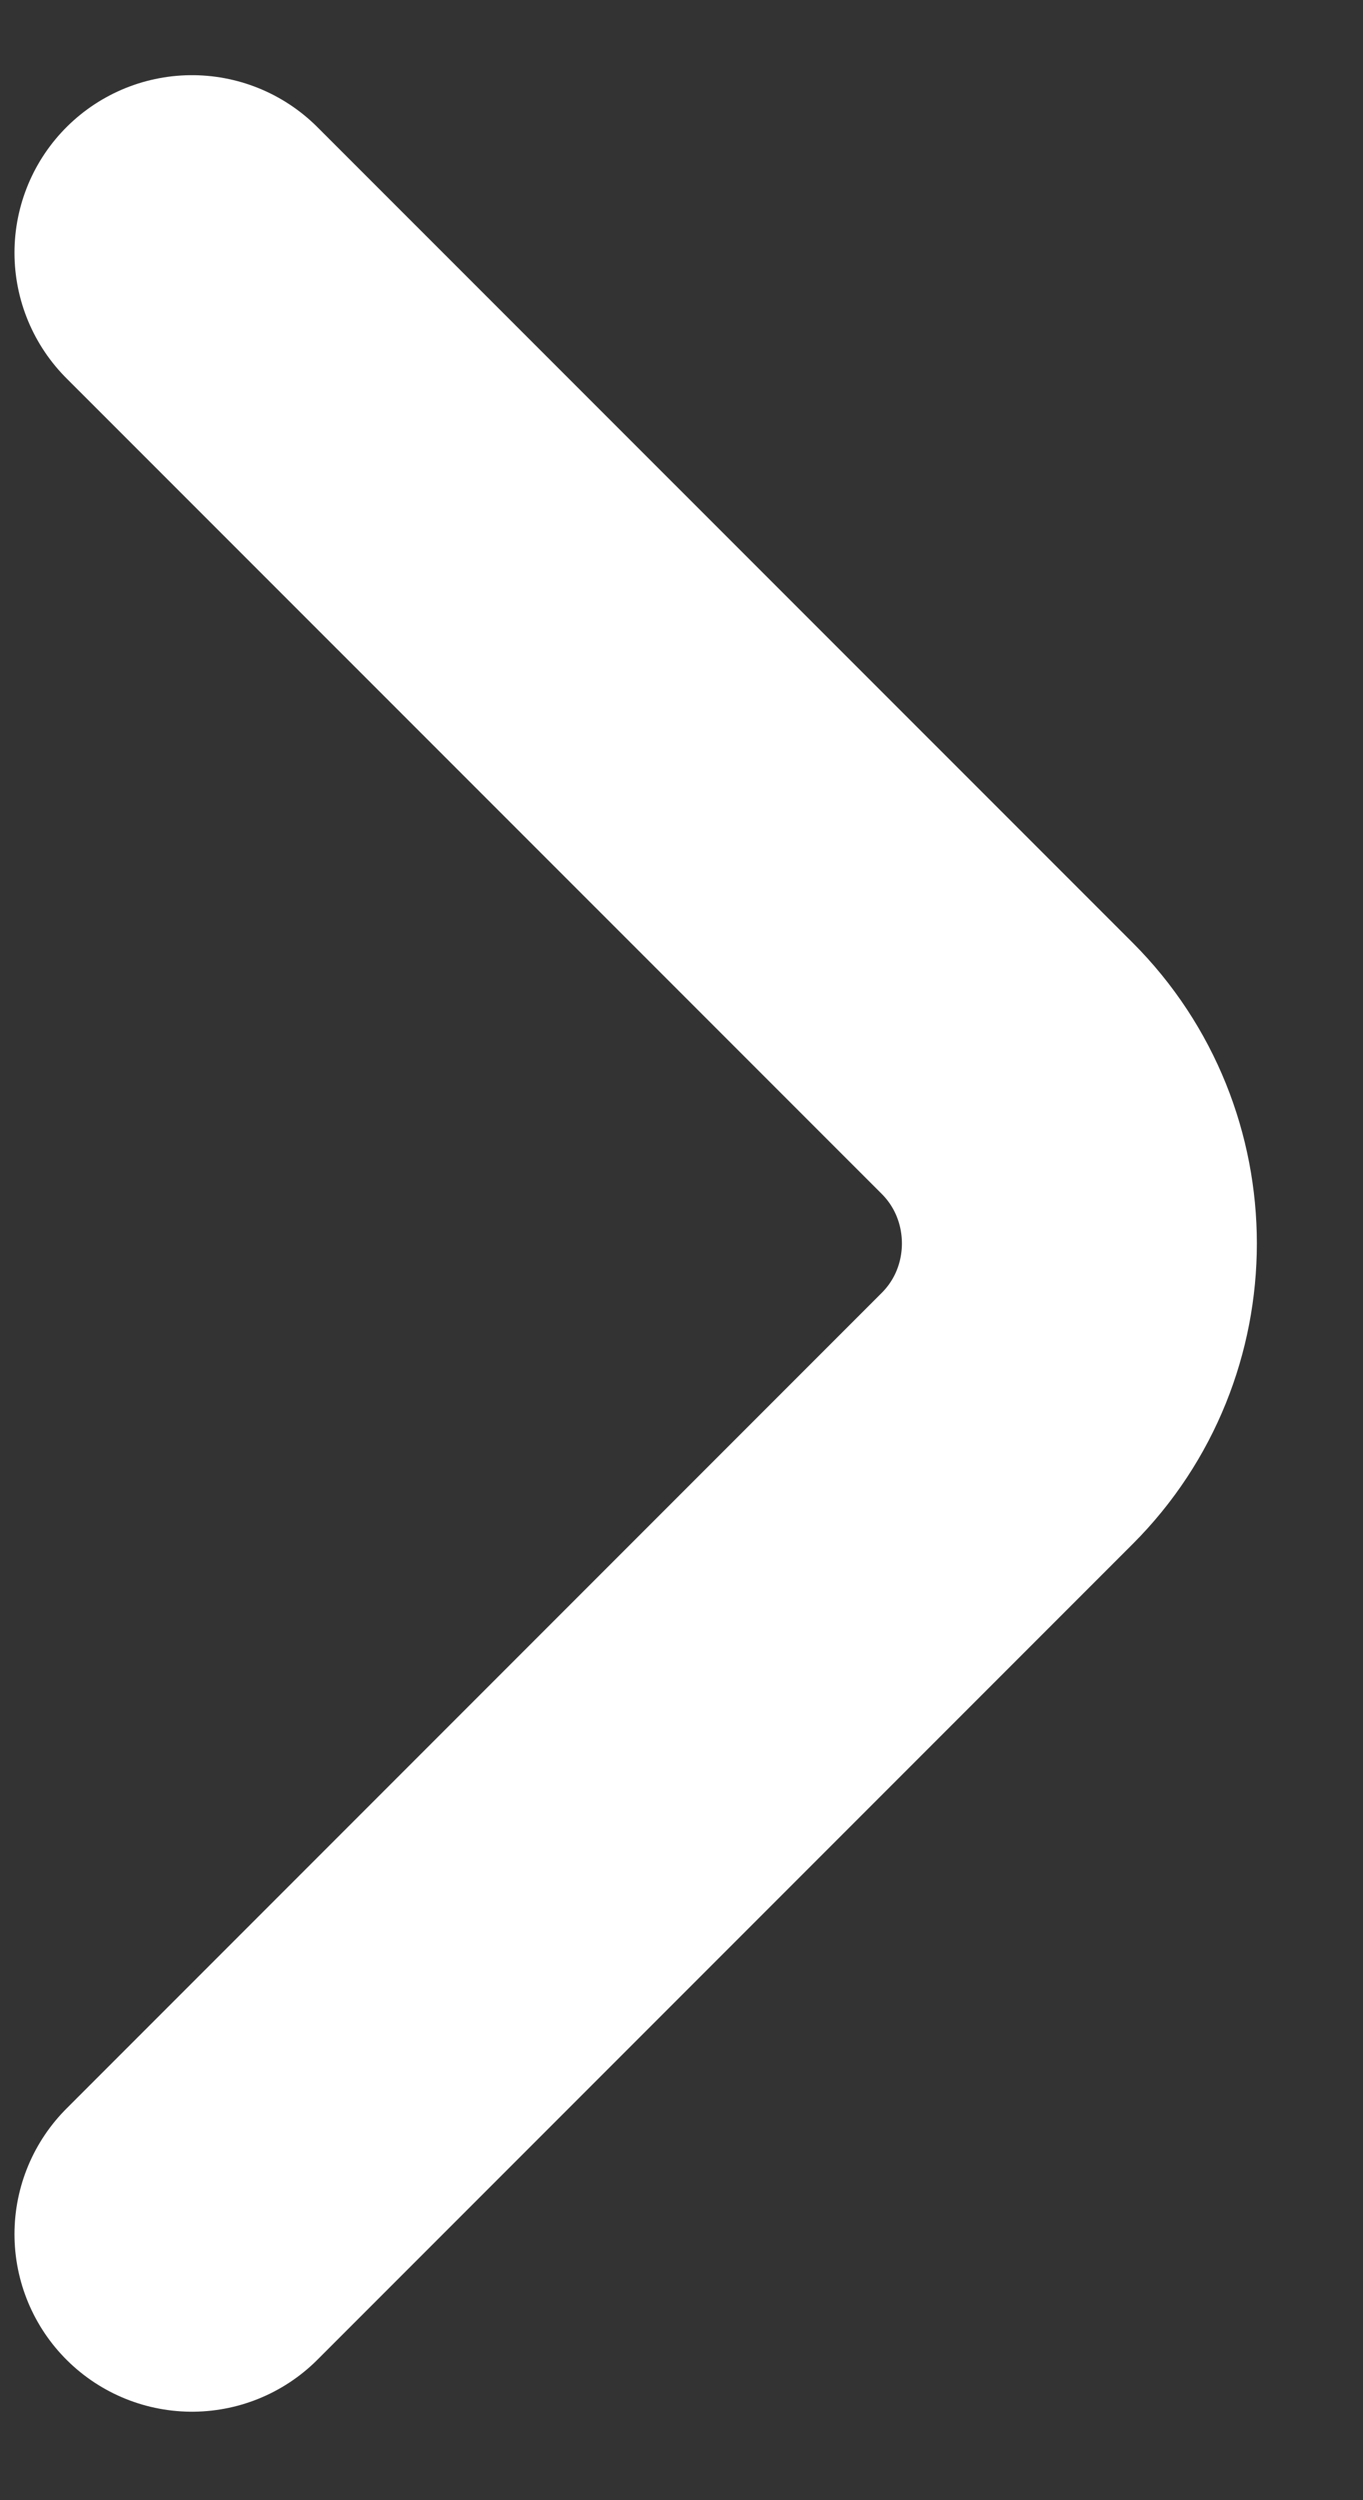 <svg width="12" height="22" viewBox="0 0 12 22" fill="none" xmlns="http://www.w3.org/2000/svg">
<rect x="0" y="0" width="12" height="22" fill="#333333" stroke="none"/>
<path d="M1.69 19.659L8.867 12.482C9.715 11.635 9.715 10.248 8.867 9.4L1.69 2.224" stroke="white" stroke-width="3.125" stroke-miterlimit="10" stroke-linecap="round" stroke-linejoin="round"/>
</svg>
